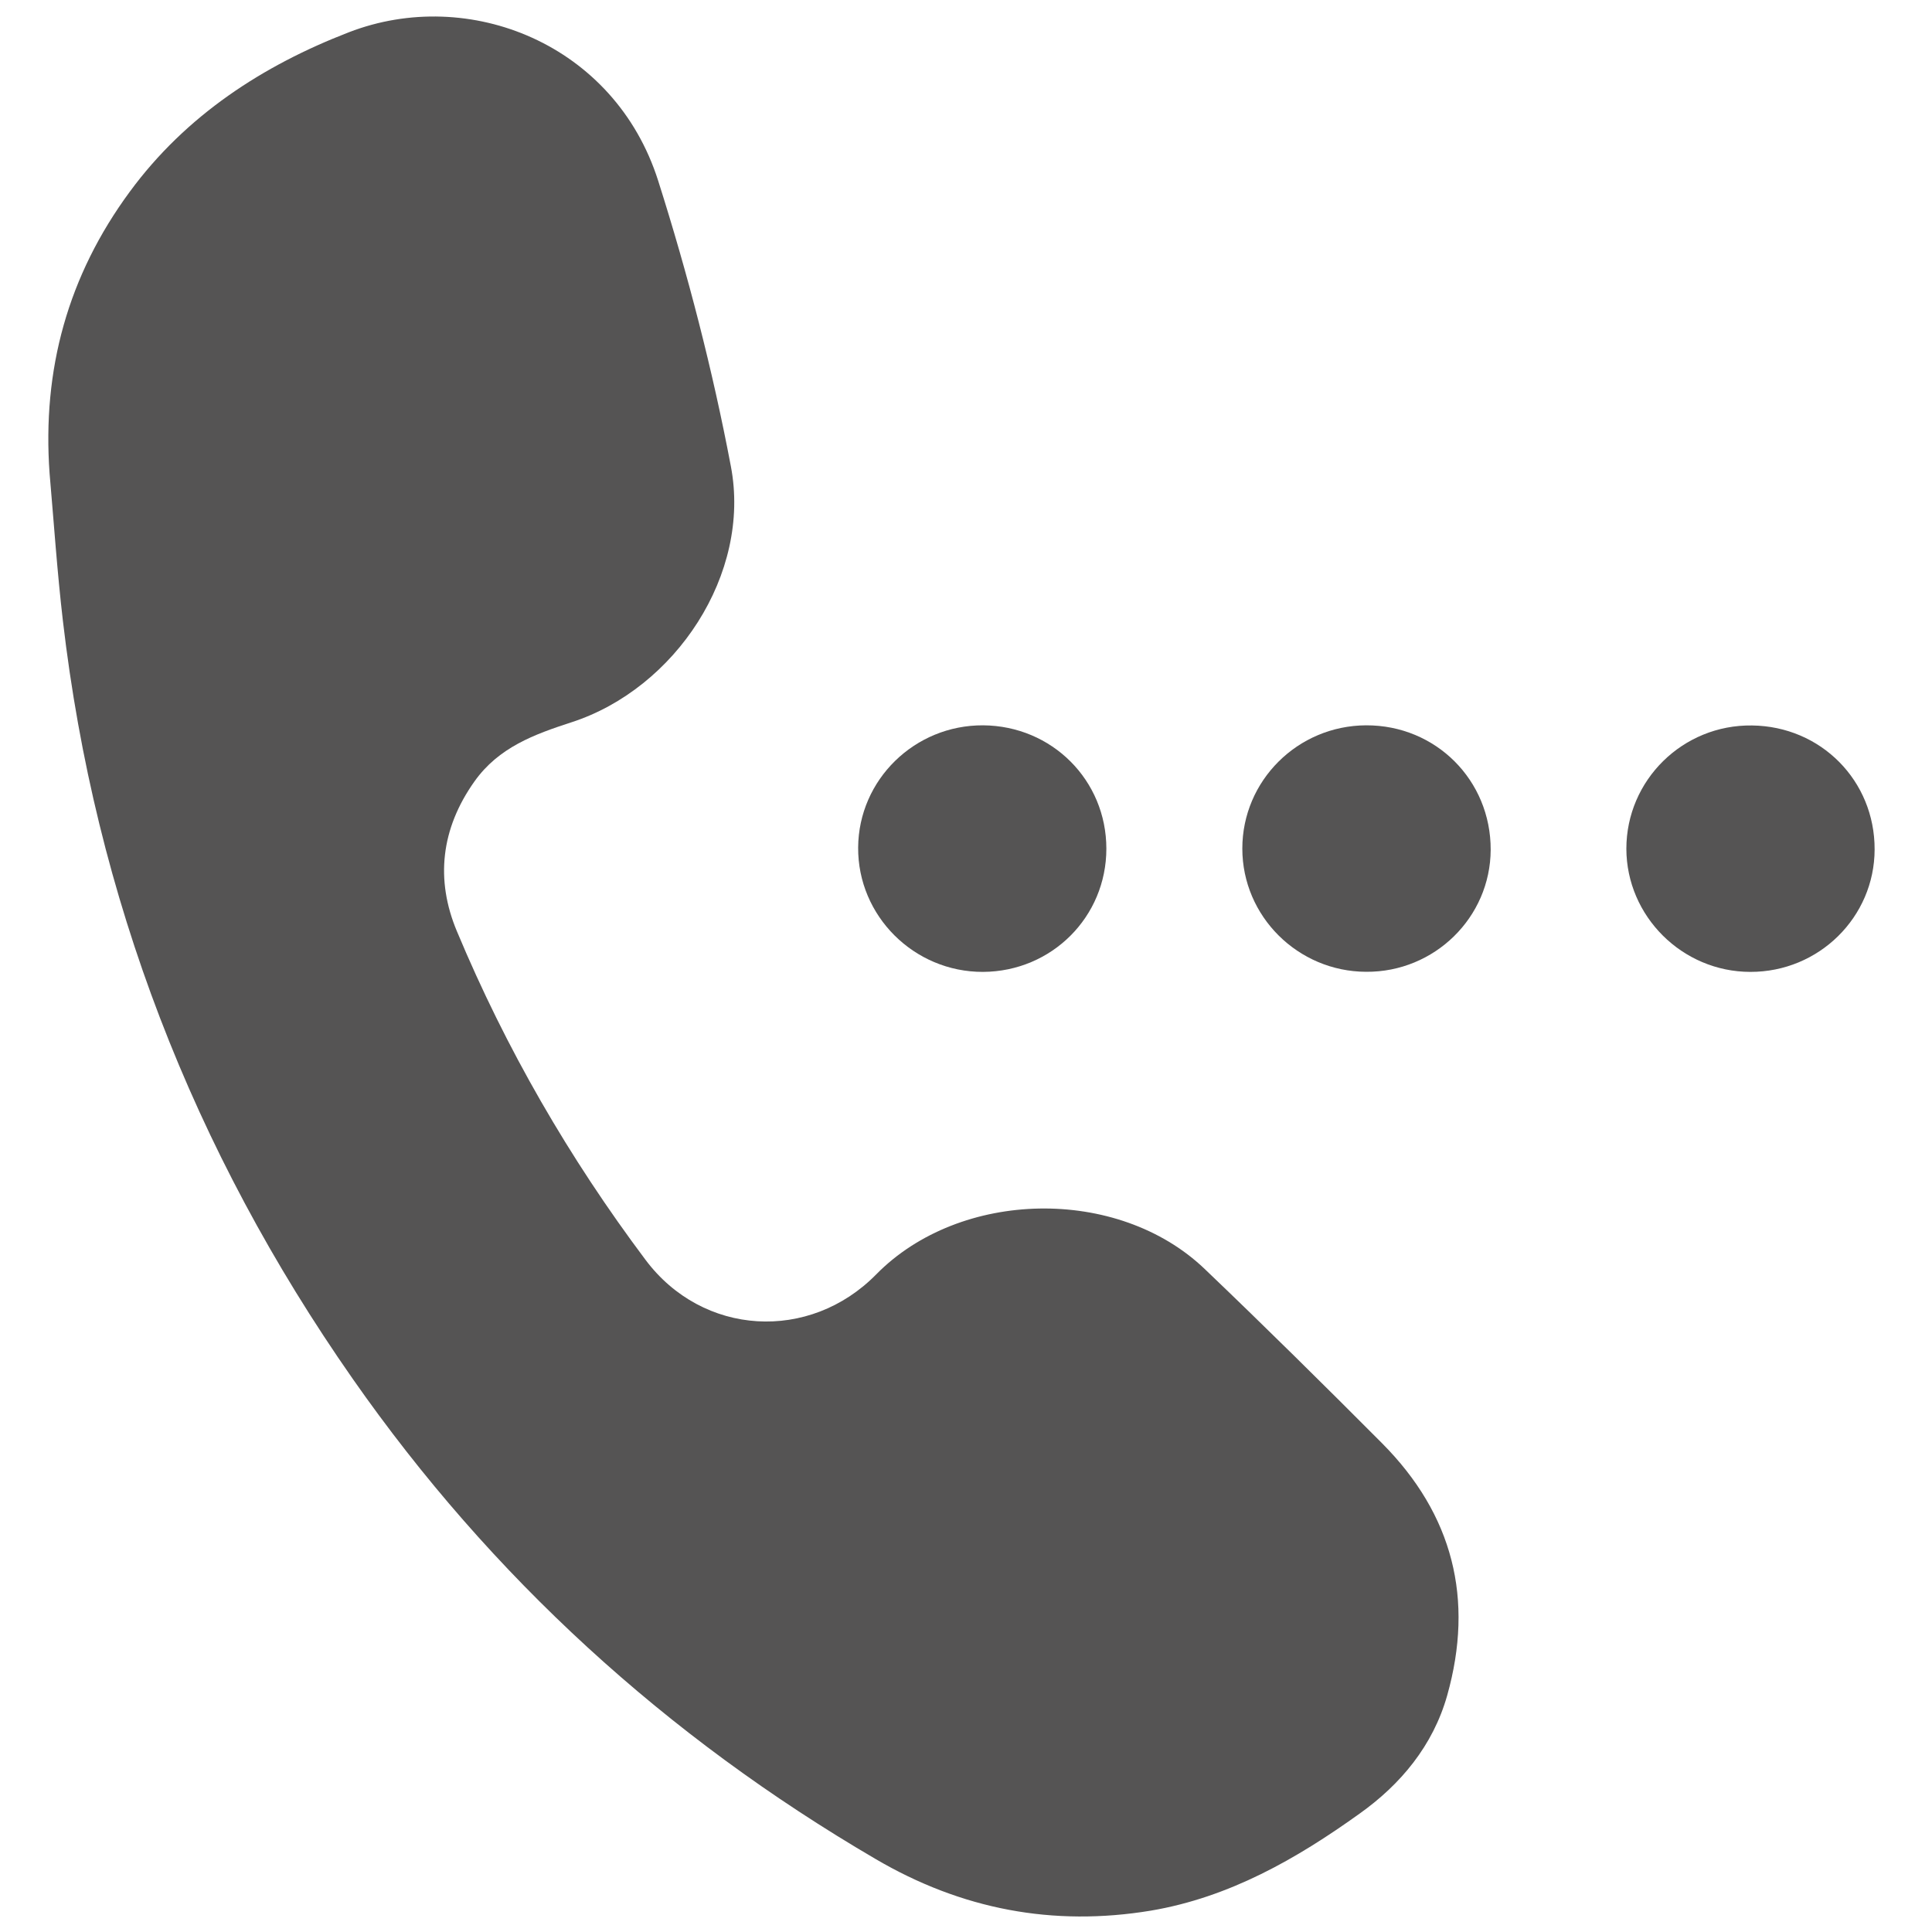 <?xml version="1.0" encoding="utf-8"?>
<!-- Generator: Adobe Illustrator 16.0.0, SVG Export Plug-In . SVG Version: 6.00 Build 0)  -->
<!DOCTYPE svg PUBLIC "-//W3C//DTD SVG 1.1//EN" "http://www.w3.org/Graphics/SVG/1.1/DTD/svg11.dtd">
<svg version="1.1" id="Ebene_1" xmlns="http://www.w3.org/2000/svg" xmlns:xlink="http://www.w3.org/1999/xlink" x="0px" y="0px"
	 width="40px" height="40px" viewBox="0 0 40 40" style="enable-background:new 0 0 40 40;" xml:space="preserve">
<path style="fill:#555454;" d="M1.027,9.806C0.87,7.651,1.407,5.707,2.688,3.968c1.164-1.583,2.758-2.614,4.535-3.3
	c2.486-0.961,5.504,0.241,6.404,3.075c0.615,1.936,1.127,3.916,1.505,5.912c0.426,2.224-1.145,4.602-3.303,5.3
	c-0.763,0.248-1.505,0.517-2.006,1.224c-0.695,0.979-0.812,2.036-0.362,3.105c1.014,2.428,2.326,4.696,3.902,6.797
	c1.185,1.586,3.397,1.71,4.779,0.303c1.734-1.763,4.999-1.833,6.799-0.112c1.244,1.188,2.465,2.396,3.678,3.614
	c1.461,1.472,1.906,3.22,1.343,5.218c-0.294,1.039-0.965,1.842-1.813,2.445c-1.307,0.938-2.698,1.733-4.318,2.008
	c-2.028,0.336-3.924-0.024-5.706-1.07c-4.33-2.531-7.955-5.836-10.823-9.941c-3.303-4.727-5.332-9.956-6-15.694
	C1.184,11.84,1.115,10.819,1.027,9.806"/>
<path style="fill:#555454;" d="M38.812,17.586c-0.002,1.403-1.155,2.539-2.574,2.536c-1.409-0.002-2.562-1.152-2.566-2.548
	c0-1.422,1.169-2.574,2.602-2.554C37.703,15.037,38.816,16.167,38.812,17.586"/>
<path style="fill:#555454;" d="M22.906,17.571c0,1.412-1.131,2.543-2.554,2.551c-1.428,0.004-2.595-1.159-2.585-2.576
	c0.01-1.402,1.169-2.536,2.587-2.529C21.779,15.027,22.906,16.154,22.906,17.571"/>
<path style="fill:#555454;" d="M30.863,17.594c-0.006,1.401-1.165,2.536-2.579,2.526c-1.412-0.005-2.563-1.149-2.563-2.551
	c0-1.405,1.145-2.546,2.563-2.552C29.727,15.012,30.867,16.154,30.863,17.594"/>
</svg>
